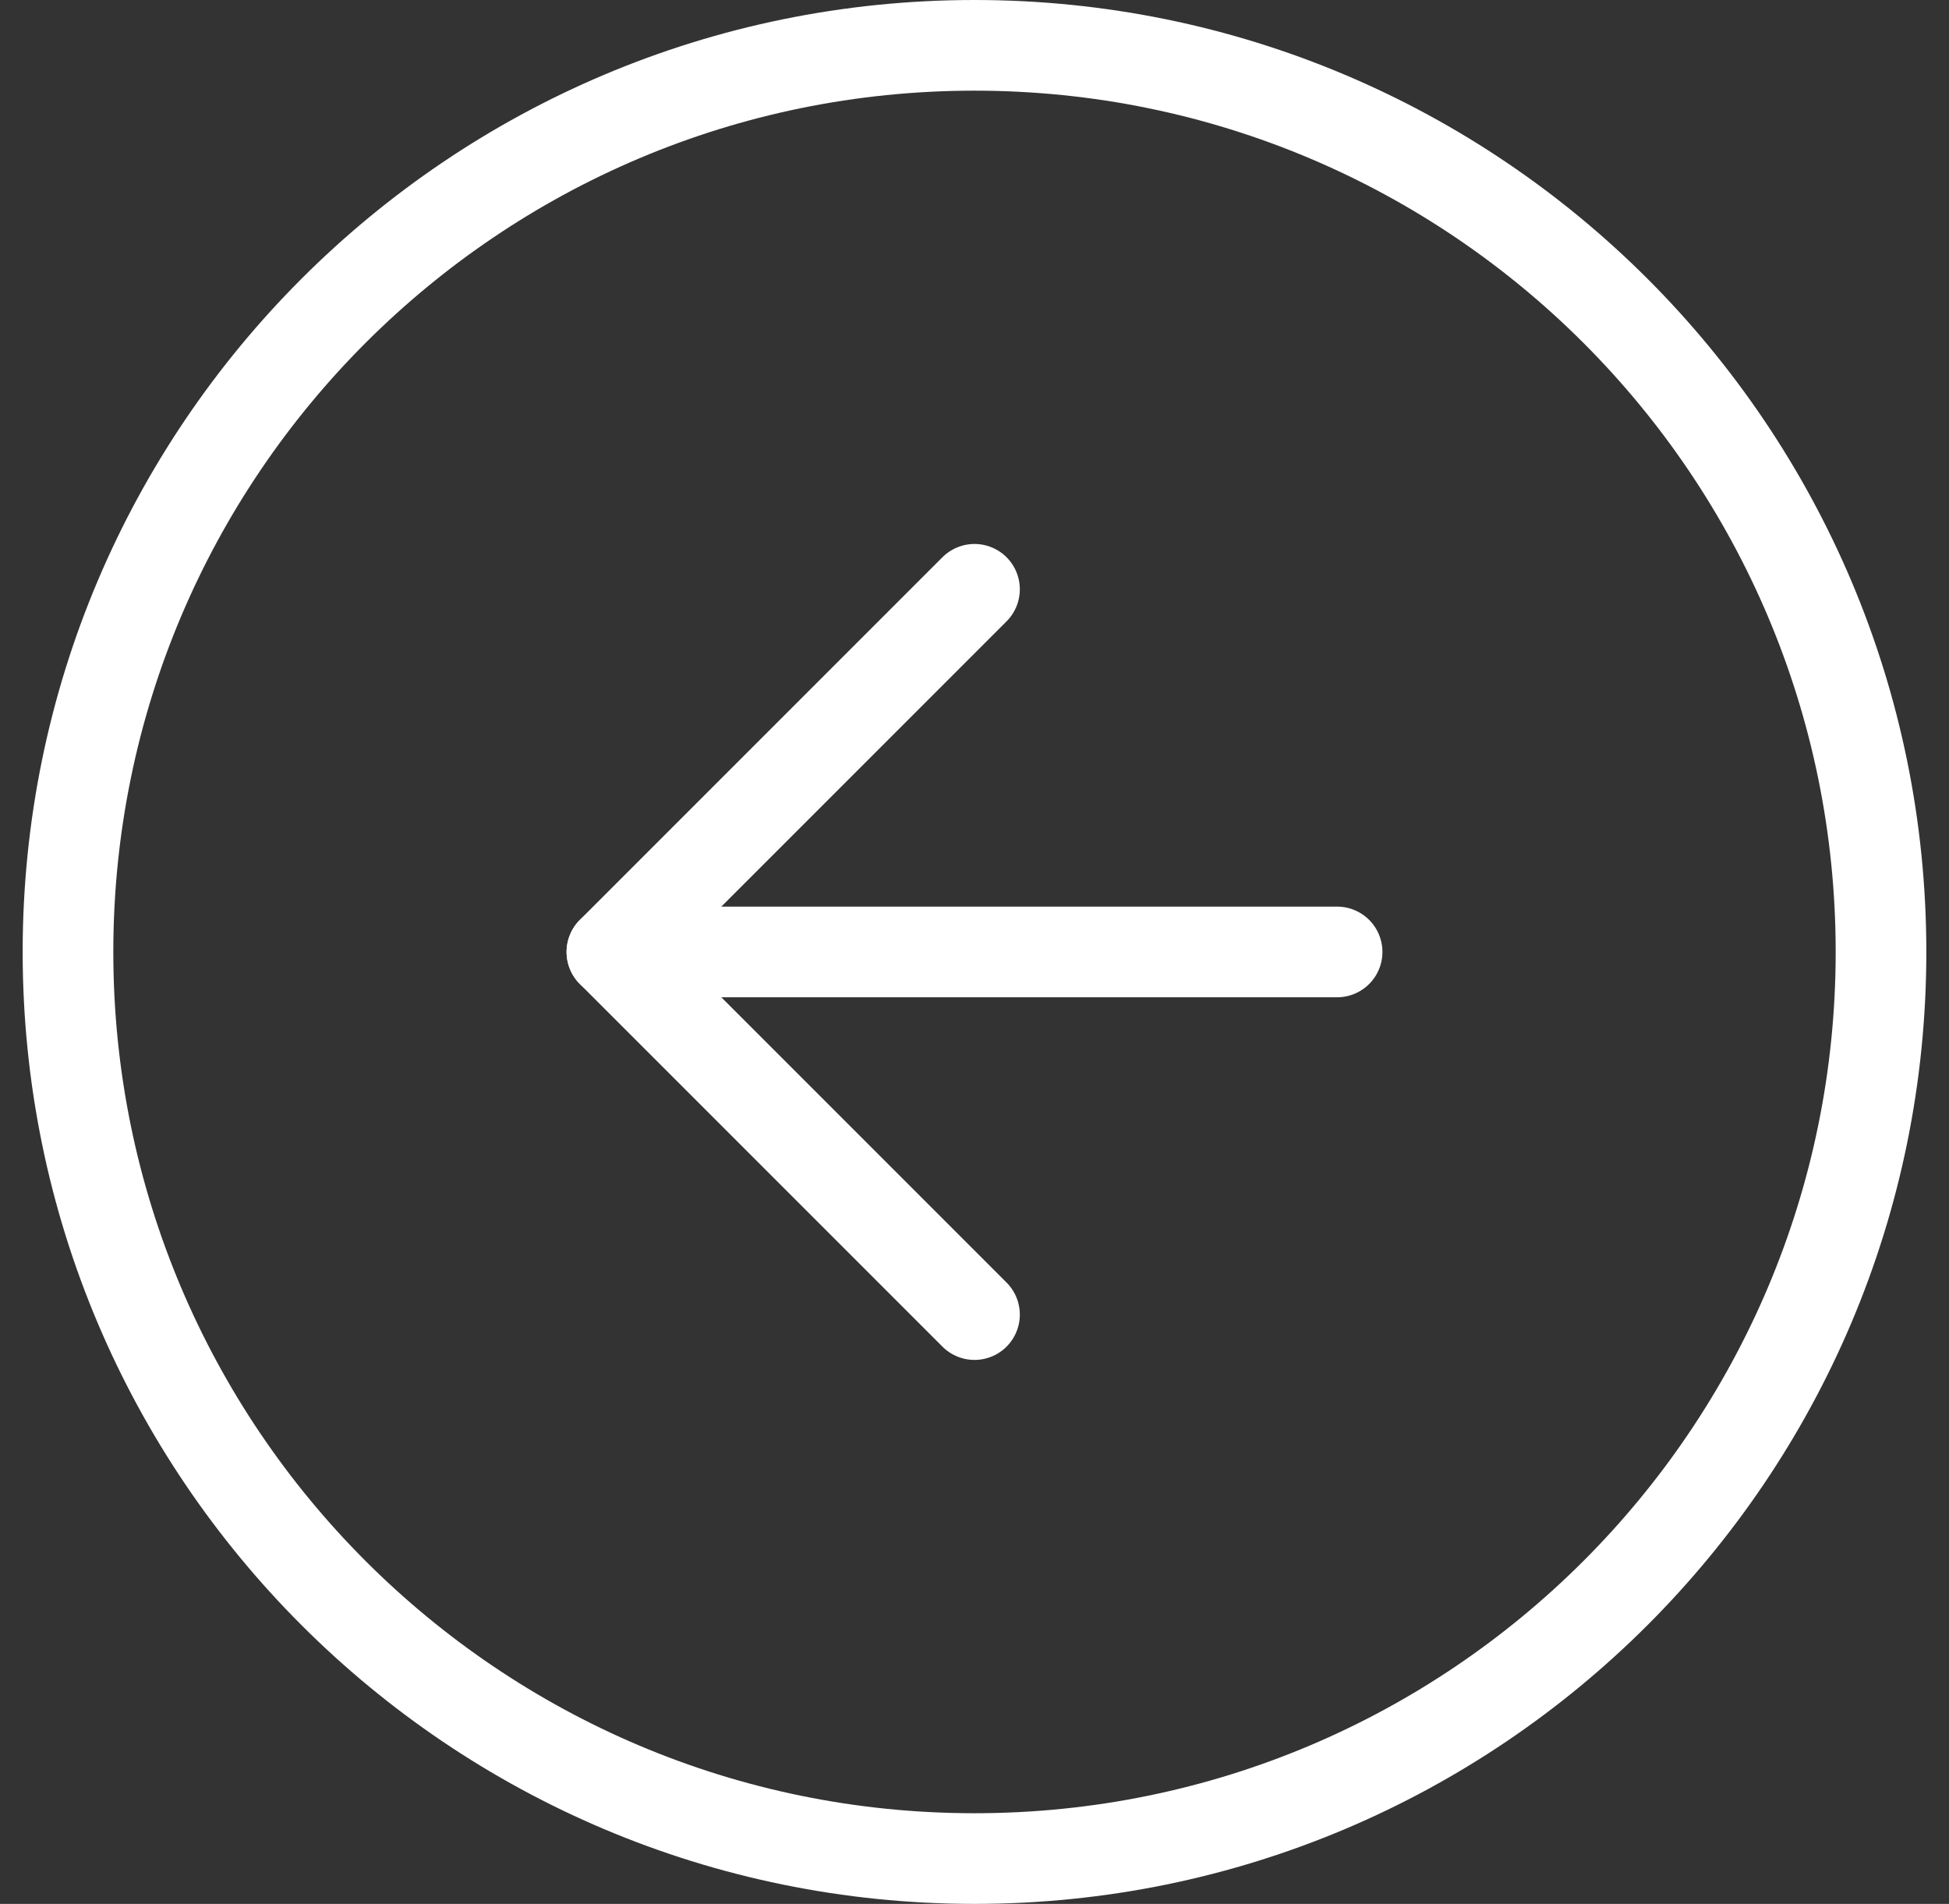 <svg width="43" height="42" viewBox="0 0 43 42" fill="none" xmlns="http://www.w3.org/2000/svg">
<rect x="0" y="0" width="43" height="42" fill="#333333" stroke="none"/>
<path d="M21.5 41C32.546 41 41.5 32.046 41.5 21C41.5 9.954 32.546 1 21.5 1C10.454 1 1.5 9.954 1.5 21C1.5 32.046 10.454 41 21.5 41Z" stroke="white" stroke-width="2" stroke-linecap="round" stroke-linejoin="round"/>
<path d="M21.5 13L13.5 21L21.5 29" stroke="white" stroke-width="2" stroke-linecap="round" stroke-linejoin="round"/>
<path d="M29.5 21H13.5" stroke="white" stroke-width="2" stroke-linecap="round" stroke-linejoin="round"/>
</svg>
